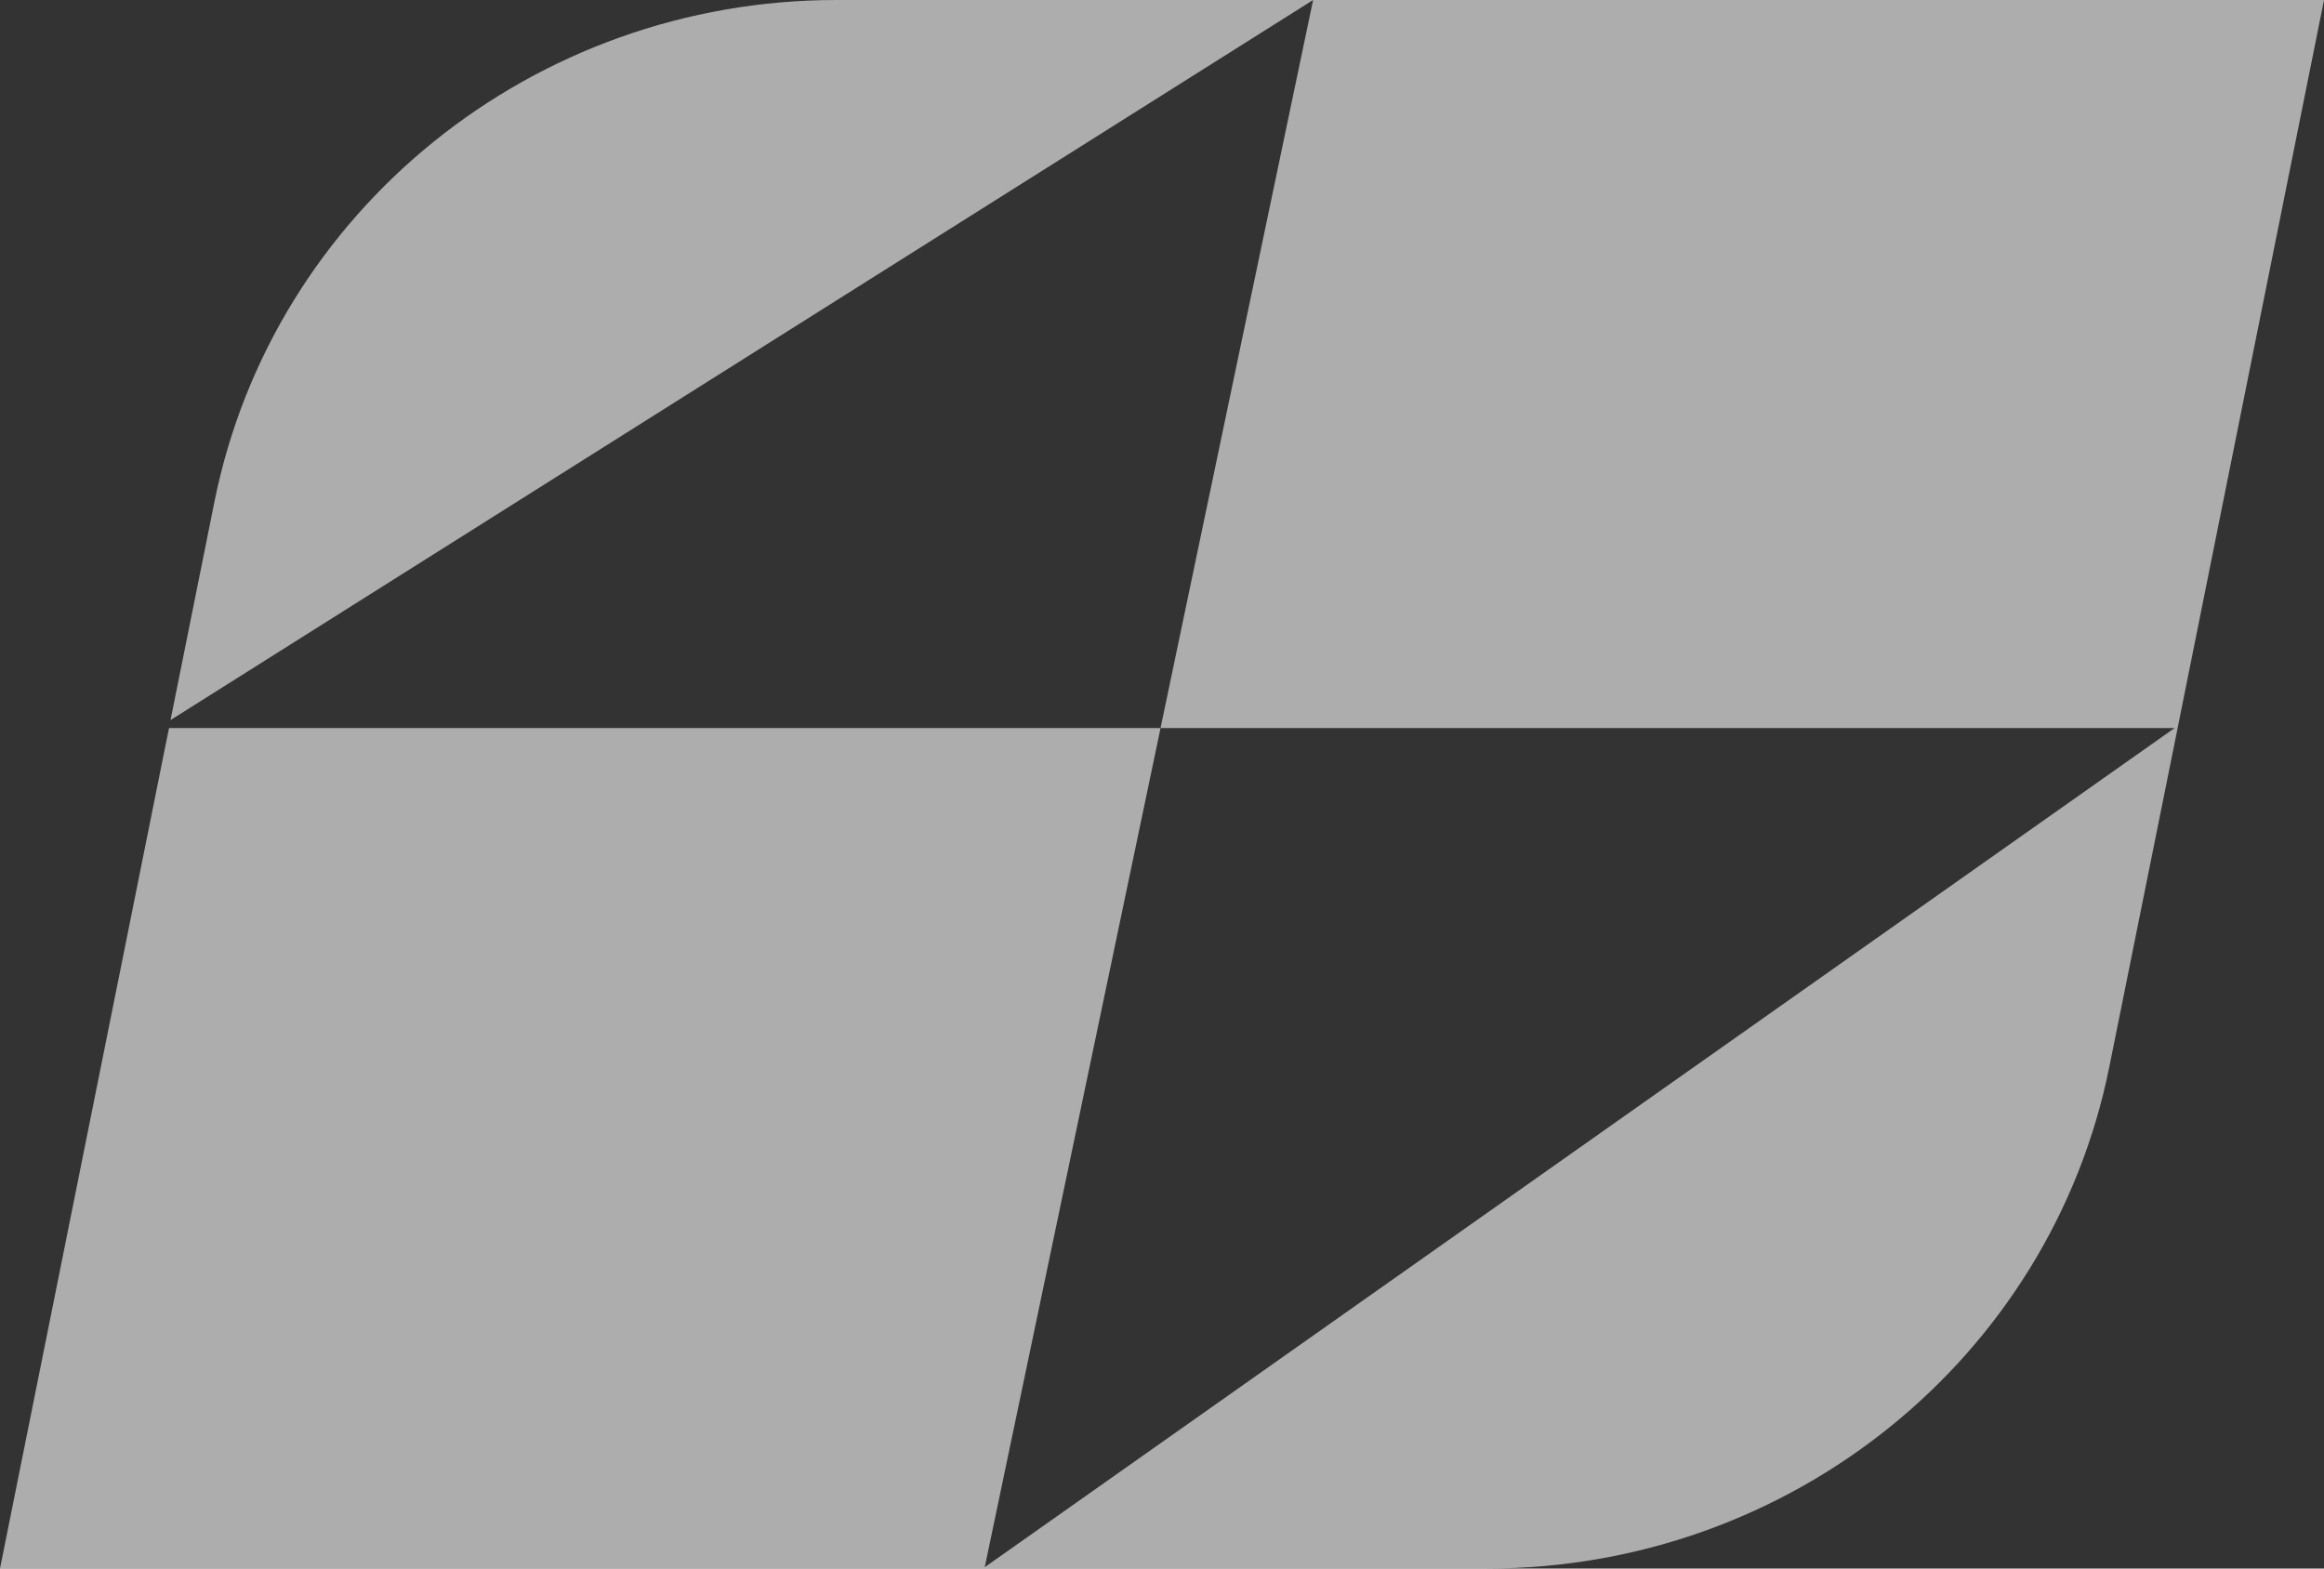 <?xml version="1.0" encoding="UTF-8"?> <svg xmlns="http://www.w3.org/2000/svg" width="40" height="27" viewBox="0 0 40 27" fill="none"><rect x="0" y="0" width="40" height="27" fill="#333333" stroke="none"/> <path d="M2.935 12.395L22.601 0L14.397 0C9.185 0 4.701 3.618 3.691 8.637L2.935 12.395ZM22.601 0L19.975 12.532H37.429L16.949 26.977L19.975 12.532H2.91L2.857 12.789L0 27H25.6C30.811 27 35.294 23.383 36.305 18.364L37.429 12.789L40 0L22.601 0Z" fill="white" fill-opacity="0.6"></path> </svg> 